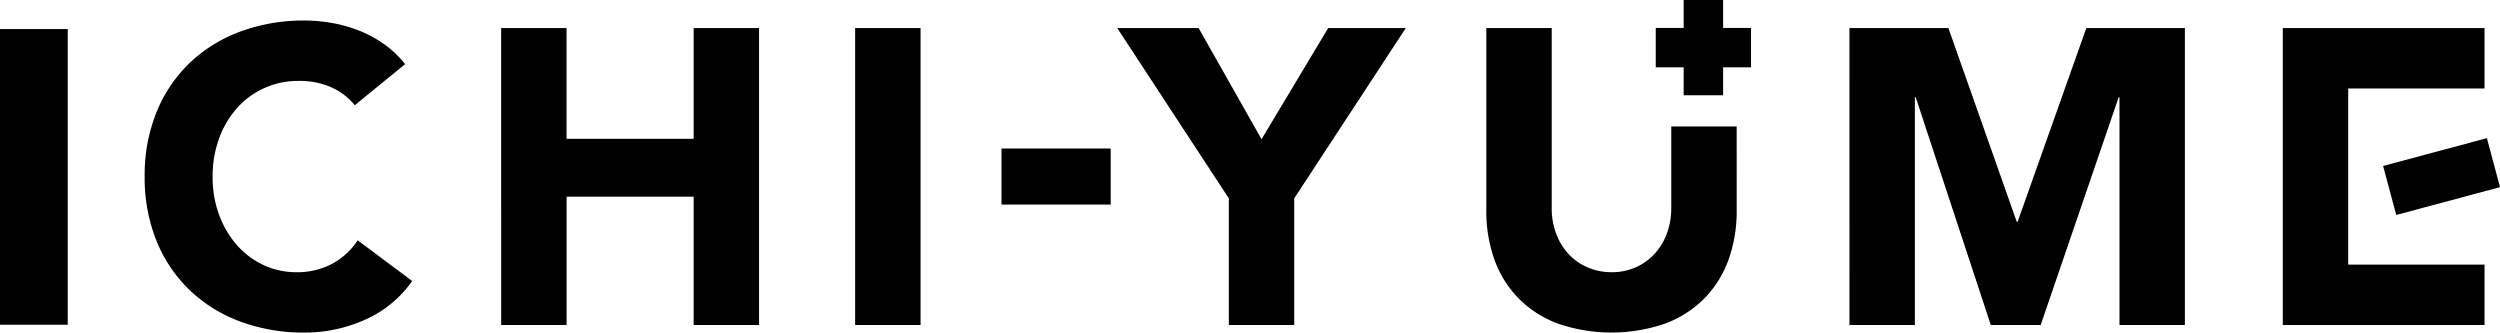<svg xmlns="http://www.w3.org/2000/svg" width="225.531" height="30"><defs><clipPath id="a"><path data-name="長方形 2315" d="M0 0h225.531v30H0z"/></clipPath></defs><path data-name="長方形 2311" d="M0 2.623h6.112v26.672H0z"/><g data-name="グループ 5762" clip-path="url(#a)"><path data-name="パス 7577" d="M32.006 9.494a5.782 5.782 0 00-2.137-1.627 7.117 7.117 0 00-2.933-.568 7.338 7.338 0 00-5.543 2.44 8.393 8.393 0 00-1.626 2.743 9.873 9.873 0 00-.586 3.444 9.822 9.822 0 00.586 3.462 8.614 8.614 0 001.608 2.724 7.271 7.271 0 002.4 1.8 6.931 6.931 0 002.969.644 6.647 6.647 0 003.216-.757 6.4 6.4 0 002.308-2.119l4.918 3.67a10.231 10.231 0 01-4.313 3.518 13.339 13.339 0 01-5.372 1.136 16.519 16.519 0 01-5.788-.983 13.242 13.242 0 01-4.577-2.823 12.785 12.785 0 01-3.008-4.446 15.133 15.133 0 01-1.078-5.826 15.138 15.138 0 011.078-5.827 12.8 12.8 0 013.008-4.445 13.271 13.271 0 014.58-2.82 16.519 16.519 0 015.788-.983 14.259 14.259 0 012.365.208 12.78 12.78 0 012.421.662 10.751 10.751 0 012.289 1.213 9.117 9.117 0 011.967 1.852z"/><path data-name="パス 7578" d="M45.21 2.533h5.9v9.988h11.466V2.533h5.9V29.32h-5.9V17.743H51.113V29.32h-5.9z"/><path data-name="長方形 2312" d="M77.145 2.533h5.902v26.786h-5.902z"/><path data-name="パス 7579" d="M110.854 17.894L100.79 2.533h7.34l5.675 10.026 6.014-10.026h7l-10.063 15.36V29.32h-5.9z"/><path data-name="パス 7580" d="M156.67 18.991a12.914 12.914 0 01-.718 4.388 9.644 9.644 0 01-2.138 3.481 9.772 9.772 0 01-3.537 2.308 14.851 14.851 0 01-9.8 0 9.772 9.772 0 01-3.537-2.308 9.631 9.631 0 01-2.138-3.481 12.915 12.915 0 01-.718-4.388V2.533h5.9v16.231a6.53 6.53 0 00.4 2.308 5.51 5.51 0 001.115 1.838 5.068 5.068 0 001.722 1.21 5.4 5.4 0 002.176.436 5.267 5.267 0 002.156-.436 5.114 5.114 0 001.7-1.21 5.529 5.529 0 001.116-1.835 6.53 6.53 0 00.4-2.308V11.41h5.9z"/><path data-name="パス 7581" d="M166.843 2.533h8.928l6.167 17.48h.075l6.2-17.48h8.891V29.32h-5.9V8.775h-.075l-7.034 20.545h-4.5l-6.774-20.545h-.076V29.32h-5.9z"/><path data-name="パス 7582" d="M149.369 2.518h2.518V0h3.559v2.518h2.518v3.558h-2.518v2.518h-3.559V6.076h-2.518z"/><path data-name="パス 7583" d="M205.936 2.533h18.2v5.449h-12.3v15.889h12.3v5.449h-18.2z"/><path data-name="長方形 2313" d="M214.986 14.972l9.362-2.51 1.185 4.42-9.362 2.51z"/><path data-name="長方形 2314" d="M90.347 13.398h9.852v5.057h-9.852z"/></g></svg>